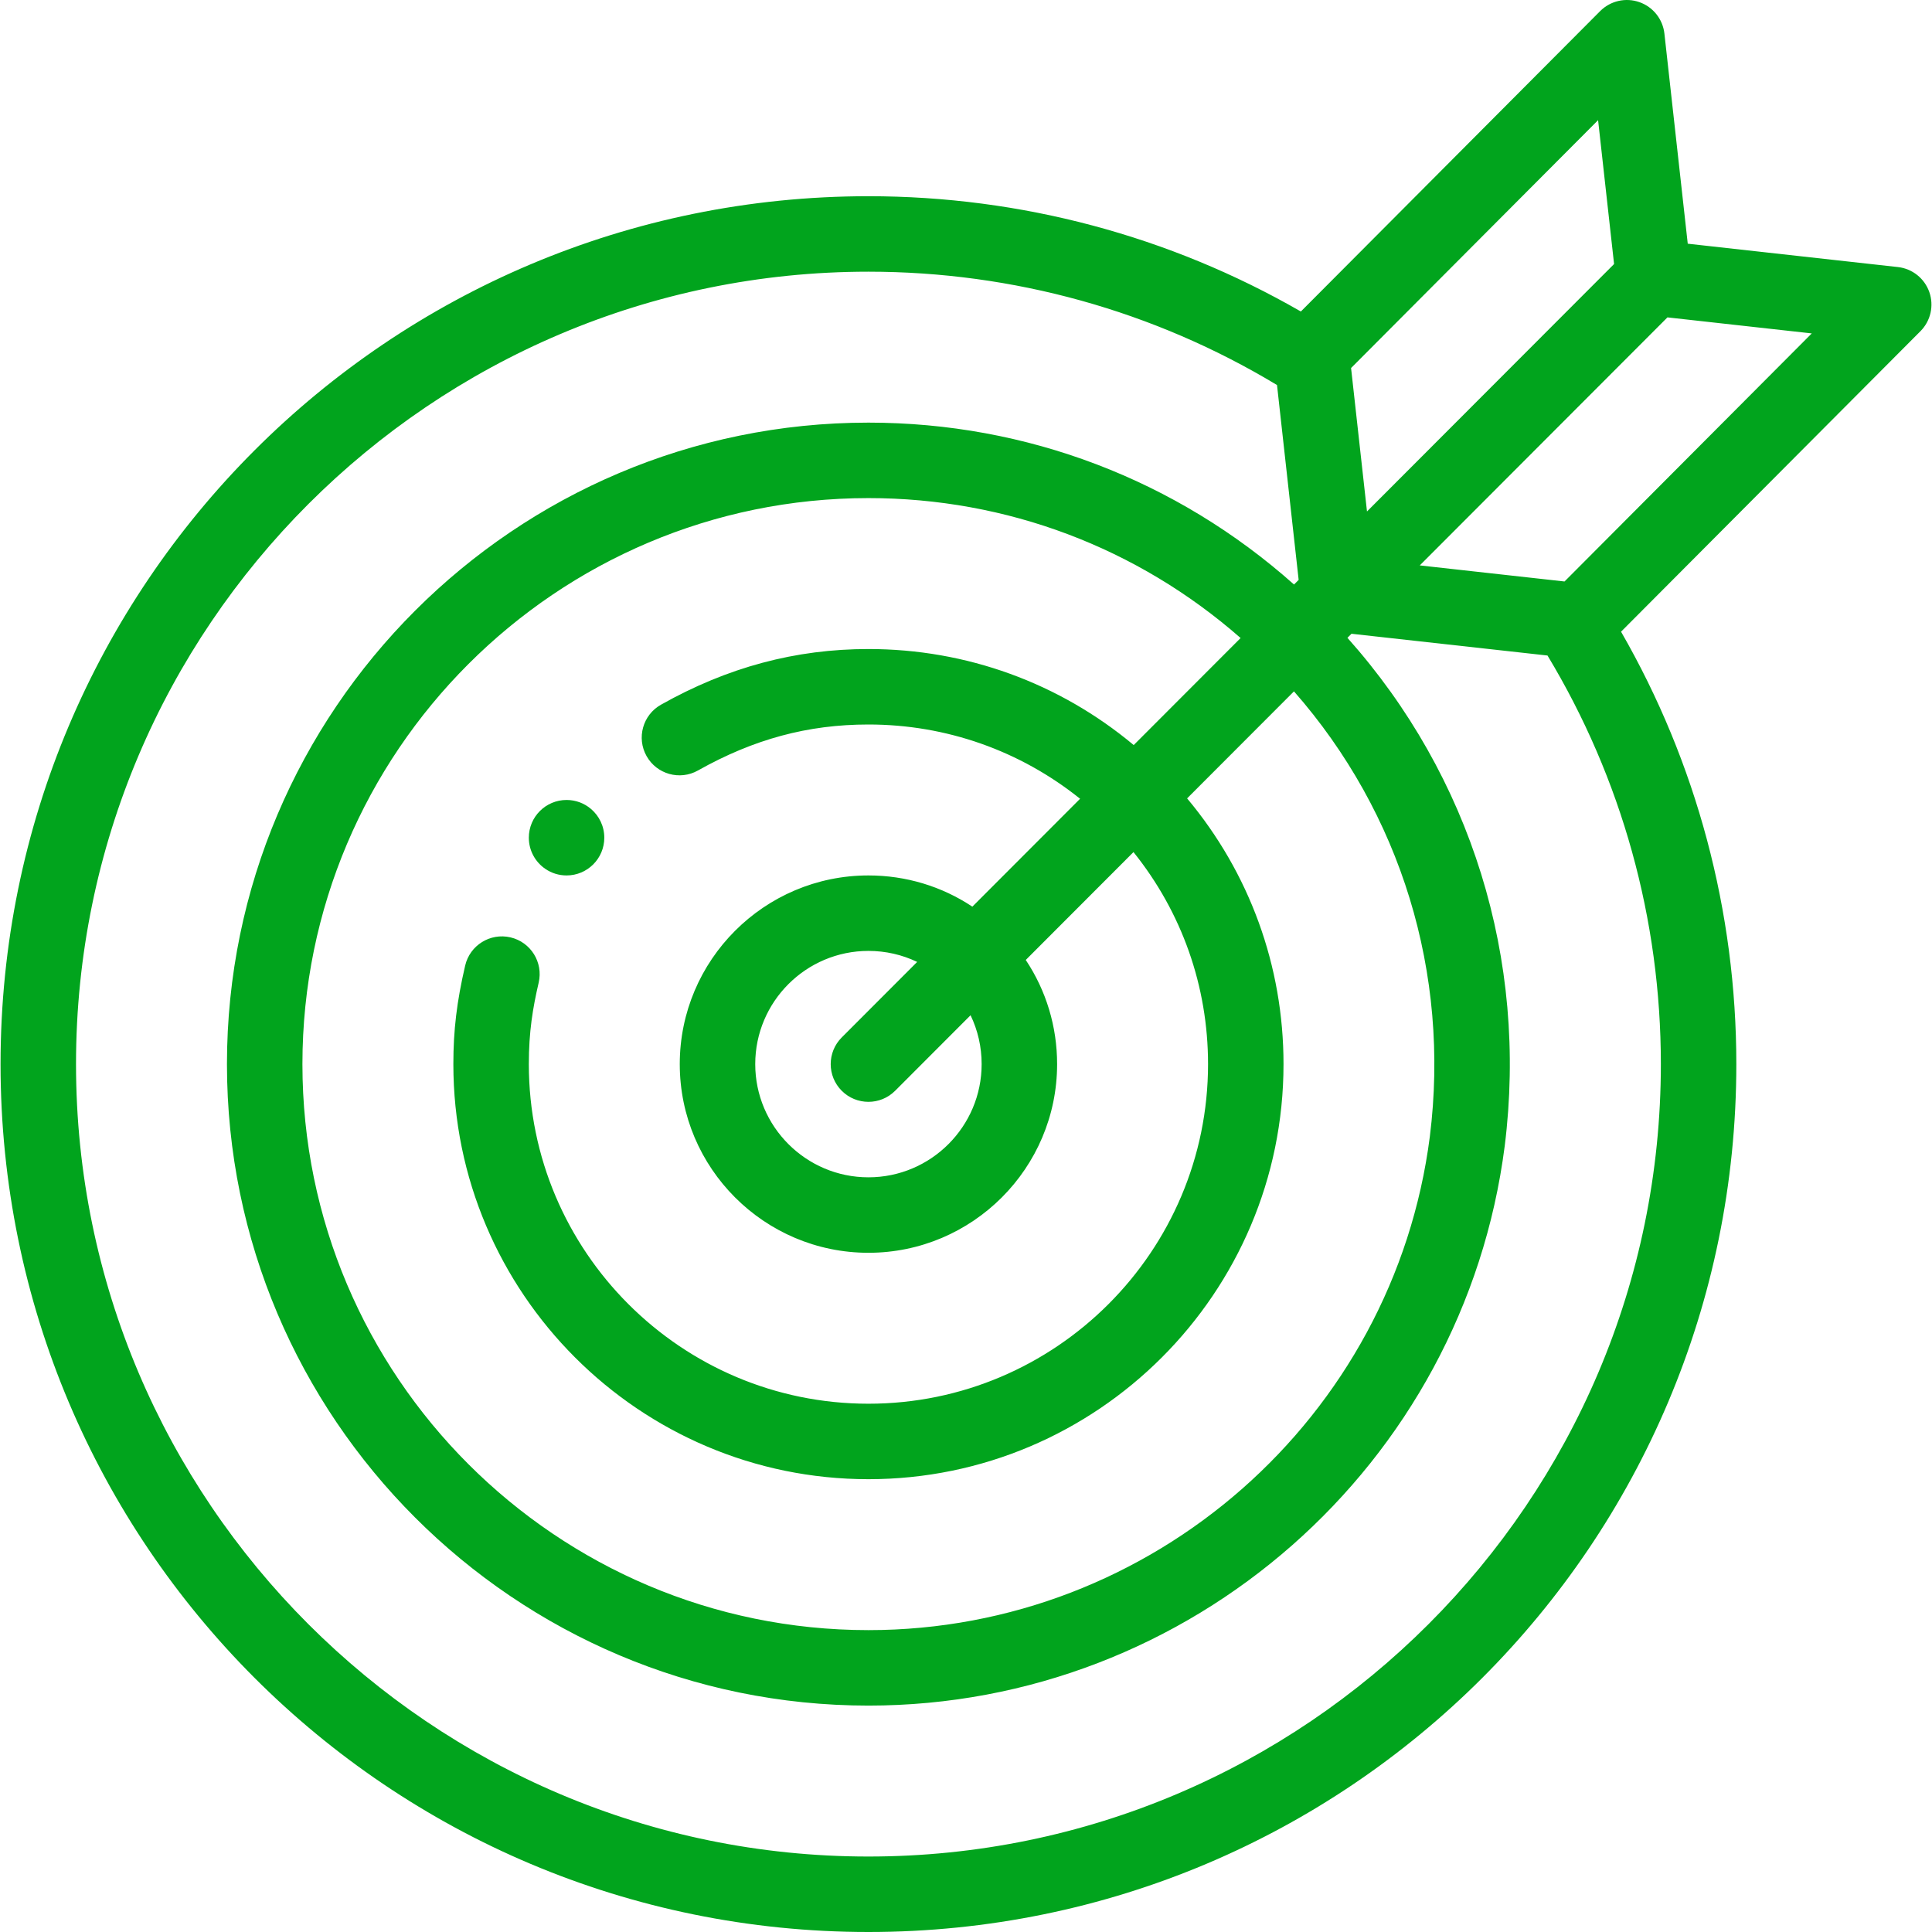 <svg version="1.1" id="Capa_1" xmlns="http://www.w3.org/2000/svg" xmlns:xlink="http://www.w3.org/1999/xlink" x="0px" y="0px" viewBox="0 0 512 512" style="enable-background:new 0 0 512 512;" xml:space="preserve" width="300" height="300" xmlns:svgjs="http://svgjs.dev/svgjs"><g width="100%" height="100%" transform="matrix(1,0,0,1,0,0)"><g>
	<g>
		<path d="M156.585,214.35c-1.74-1.47-3.99-2.35-6.44-2.35c-5.52,0-10,4.48-10,10c0,3.46,1.76,6.51,4.43,8.3&#10;&#9;&#9;&#9;c1.59,1.08,3.51,1.7,5.57,1.7c5.52,0,10-4.48,10-10C160.145,218.93,158.765,216.19,156.585,214.35z" fill="#01a41d" fill-opacity="1" data-original-color="#000000ff" stroke="none" stroke-opacity="1"/>
	</g>
</g><g>
	<g>
		<path d="M511.287,77.389c-1.275-3.622-4.512-6.194-8.328-6.618l-55.688-6.187l-6.187-55.688c-0.425-3.825-3.007-7.066-6.64-8.336&#10;&#9;&#9;&#9;c-3.632-1.269-7.671-0.342-10.387,2.385c-1.215,1.219,11.364-11.406-79.317,79.607C309.979,62.54,270.572,52,230.145,52&#10;&#9;&#9;&#9;c-127.113,0-230,102.871-230,230c0,127.112,102.871,230,230,230c127.113,0,230-102.871,230-230&#10;&#9;&#9;&#9;c0-40.427-10.54-79.833-30.551-114.595c72.715-72.983,79.057-79.349,79.339-79.631c-0.042,0.042-0.172,0.173,0.01-0.01&#10;&#9;&#9;&#9;C511.651,85.042,512.563,81.01,511.287,77.389z M423.51,31.845L423.51,31.845c-0.022,0.022-0.093,0.094-0.119,0.12&#10;&#9;&#9;&#9;C423.406,31.949,423.443,31.912,423.51,31.845z M423.51,31.845l4.236,38.128c-10.324,10.338-60.806,60.891-65.479,65.571&#10;&#9;&#9;&#9;l-4.22-38.013C417.82,37.554,423.318,32.038,423.51,31.845z M171.349,200.373c2.708,4.813,8.805,6.521,13.619,3.813&#10;&#9;&#9;&#9;c14.78-8.314,29.135-12.186,45.177-12.186c20.616,0,40.188,6.937,56.09,19.681l-28.55,28.59c-8.102-5.379-17.6-8.27-27.539-8.27&#10;&#9;&#9;&#9;c-27.57,0-50,22.43-50,50c0,27.57,22.43,50,50,50s50-22.43,50-50c0-9.968-2.906-19.488-8.308-27.6l28.548-28.589&#10;&#9;&#9;&#9;c12.795,15.92,19.76,35.527,19.76,56.189c0,49.626-40.374,90-90,90c-49.626,0-90-40.374-90-90c0-8.6,1.043-14.849,2.61-21.585&#10;&#9;&#9;&#9;c1.251-5.379-2.096-10.754-7.475-12.005c-5.377-1.251-10.753,2.096-12.005,7.475c-2.223,9.559-3.13,17.125-3.13,26.115&#10;&#9;&#9;&#9;c0,60.654,49.346,110,110,110s110-49.346,110-110c0-26.015-9.01-50.665-25.549-70.421l28.321-28.362&#10;&#9;&#9;&#9;c28.332,32.274,41.409,74.717,36.009,117.952C369.371,375.755,305.41,432,230.145,432c-82.71,0-150-67.29-150-150&#10;&#9;&#9;&#9;s67.29-150,150-150c36.617,0,71.267,13.104,98.628,37.083l-28.327,28.366C280.711,180.975,256.103,172,230.145,172&#10;&#9;&#9;&#9;c-19.348,0-37.333,4.826-54.983,14.754C170.349,189.462,168.641,195.559,171.349,200.373z M223.078,289.076&#10;&#9;&#9;&#9;c3.888,3.883,10.22,3.917,14.142-0.01l19.988-20.017c1.921,3.992,2.937,8.393,2.937,12.951c0,16.542-13.458,30-30,30&#10;&#9;&#9;&#9;s-30-13.458-30-30s13.458-30,30-30c4.541,0,8.929,1.009,12.912,2.918l-19.989,20.016&#10;&#9;&#9;&#9;C219.166,278.842,219.17,285.173,223.078,289.076z M440.145,282c0,115.794-94.206,210-210,210s-210-94.206-210-210&#10;&#9;&#9;&#9;s94.205-210,210-210c38.34,0,75.669,10.375,108.277,30.038l5.735,51.64l-1.226,1.227C311.77,127.171,272.099,112,230.145,112&#10;&#9;&#9;&#9;c-93.738,0-170,76.262-170,170s76.262,170,170,170c85.299,0,157.789-63.75,168.623-148.321&#10;&#9;&#9;&#9;c6.174-49.442-8.964-97.959-41.684-134.65l1.076-1.077l51.945,5.768C429.769,206.329,440.145,243.658,440.145,282z&#10;&#9;&#9;&#9; M414.616,154.098l-38.365-4.261c19-19.024,22.282-22.31,22.477-22.505c-0.248,0.249-7.262,7.271,43.165-43.223l38.242,4.248&#10;&#9;&#9;&#9;C478.679,89.819,491.484,76.971,414.616,154.098z" fill="#01a41d" fill-opacity="1" data-original-color="#000000ff" stroke="none" stroke-opacity="1"/>
	</g>
</g><g>
</g><g>
</g><g>
</g><g>
</g><g>
</g><g>
</g><g>
</g><g>
</g><g>
</g><g>
</g><g>
</g><g>
</g><g>
</g><g>
</g><g>
</g></g></svg>